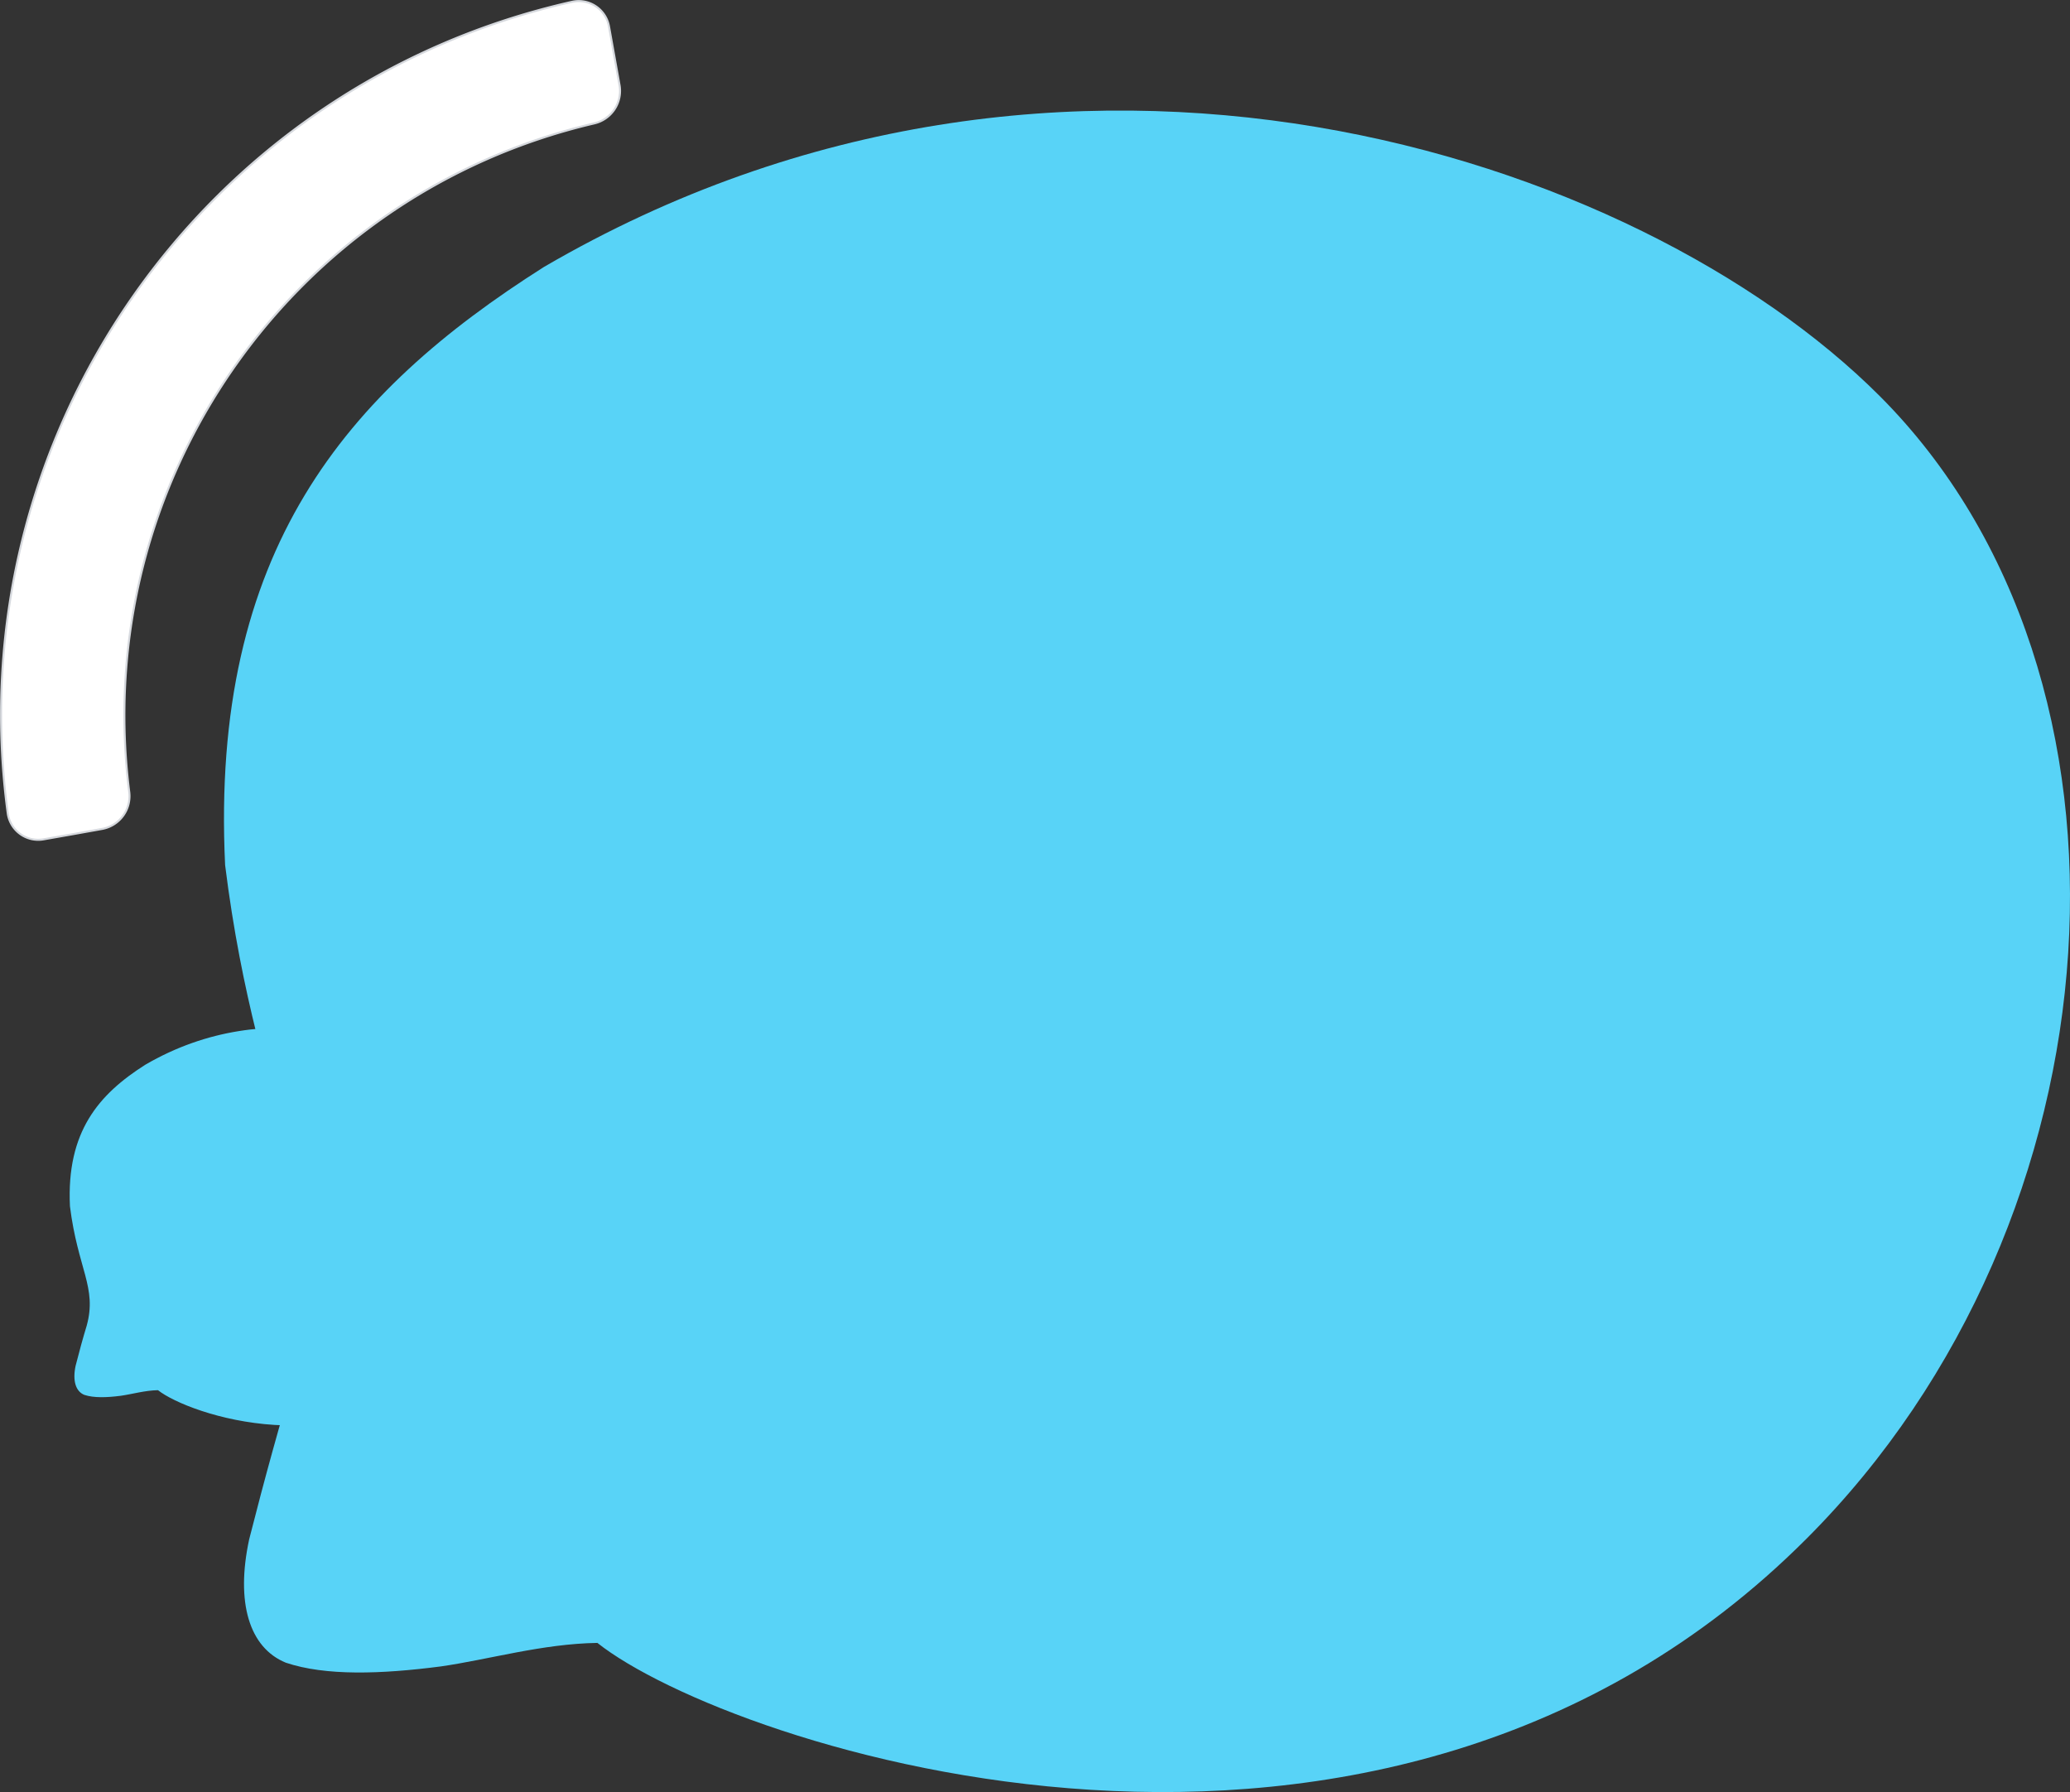 <svg xmlns="http://www.w3.org/2000/svg" xmlns:xlink="http://www.w3.org/1999/xlink" width="1026" height="888.143" viewBox="0 0 1026 888.143">
  <rect x="0" y="0" width="1026" height="888.143" fill="#333333" stroke="none"/>
  <defs>
    <linearGradient id="linear-gradient" x1="-0.124" y1="1" x2="1" y2="-0.067" gradientUnits="objectBoundingBox">
      <stop offset="0" stop-color="#58D3F7"/>
      <stop offset="1" stop-color="#58D3F7"/>
    </linearGradient>
    <linearGradient id="linear-gradient-2" x1="0" y1="1.958" x2="1.487" y2="-0.747" xlink:href="#linear-gradient"/>
    <linearGradient id="linear-gradient-3" x1="-0.145" y1="1.253" x2="1.586" y2="-0.463" xlink:href="#linear-gradient"/>
  </defs>
  <g id="shape-illustration-grad" transform="translate(0.572 0.514)">
    <path id="color" d="M784.348,824.1c158.439-158.439,175.439-427.1,36.3-566.364-119.9-119.842-403.992-214.4-662.069-63.943C60.452,255.978-6.879,334.5.561,490.218,17.016,622.161,57.67,660.152,35.769,740.249Q24.1,778.663,12.479,824.4c-6.715,31.216,0,53.66,18.149,61.1,19.782,6.655,47.368,5.687,76.709,1.875,23.836-3.388,50.333-11.252,77.738-11.675C249.684,926.94,572.854,1035.83,784.348,824.1Z" transform="translate(110.444 -62)" fill="url(#linear-gradient)"/>
    <path id="Path_16197" data-name="Path 16197" d="M725.911,478.476l14.537-2.557h0l14.527-2.608a16.524,16.524,0,0,0,13.195-18.475c-19.222-153.04,80.168-295.907,230.342-331.1a16.524,16.524,0,0,0,12.734-18.8l-2.607-14.529-2.617-14.582A15.251,15.251,0,0,0,987.79,63.408C804.276,104.59,682.754,279.3,707.984,465.678a15.249,15.249,0,0,0,17.927,12.8Z" transform="translate(-704.711 -63.052)" fill="#fff" stroke="#d6d9de" stroke-width="1"/>
    <path id="Path_16198" data-name="Path 16198" d="M774.412,428.28c10.126-8.61,24.98-12.661,34.186-10.858,9.327,2.78,18.027,10.272,20.213,19.658,1.043,9.079-8.461,27.225-28.367,26.824-10.465-.788-19.064-11.95-25.985-20.682C769.637,436.812,770.077,432.461,774.412,428.28Z" transform="translate(-589.701 -56.056)" fill="url(#linear-gradient-2)"/>
    <g id="Group_429" data-name="Group 429" transform="translate(33.962 508.81)">
      <path id="Path_16199" data-name="Path 16199" d="M945.541,729.437c37.479-37.478,41.5-101.032,8.586-133.975-28.364-28.35-95.566-50.716-156.615-15.126-23.212,14.711-39.14,33.286-37.38,70.121,3.892,31.212,13.51,40.2,8.329,59.146q-2.763,9.088-5.51,19.907c-1.589,7.384,0,12.693,4.293,14.453,4.68,1.574,11.205,1.345,18.146.444,5.638-.8,11.907-2.662,18.389-2.762C819.064,753.765,895.511,779.523,945.541,729.437Z" transform="translate(-760 -562)" fill="url(#linear-gradient-3)"/>
    </g>
  </g>
</svg>
